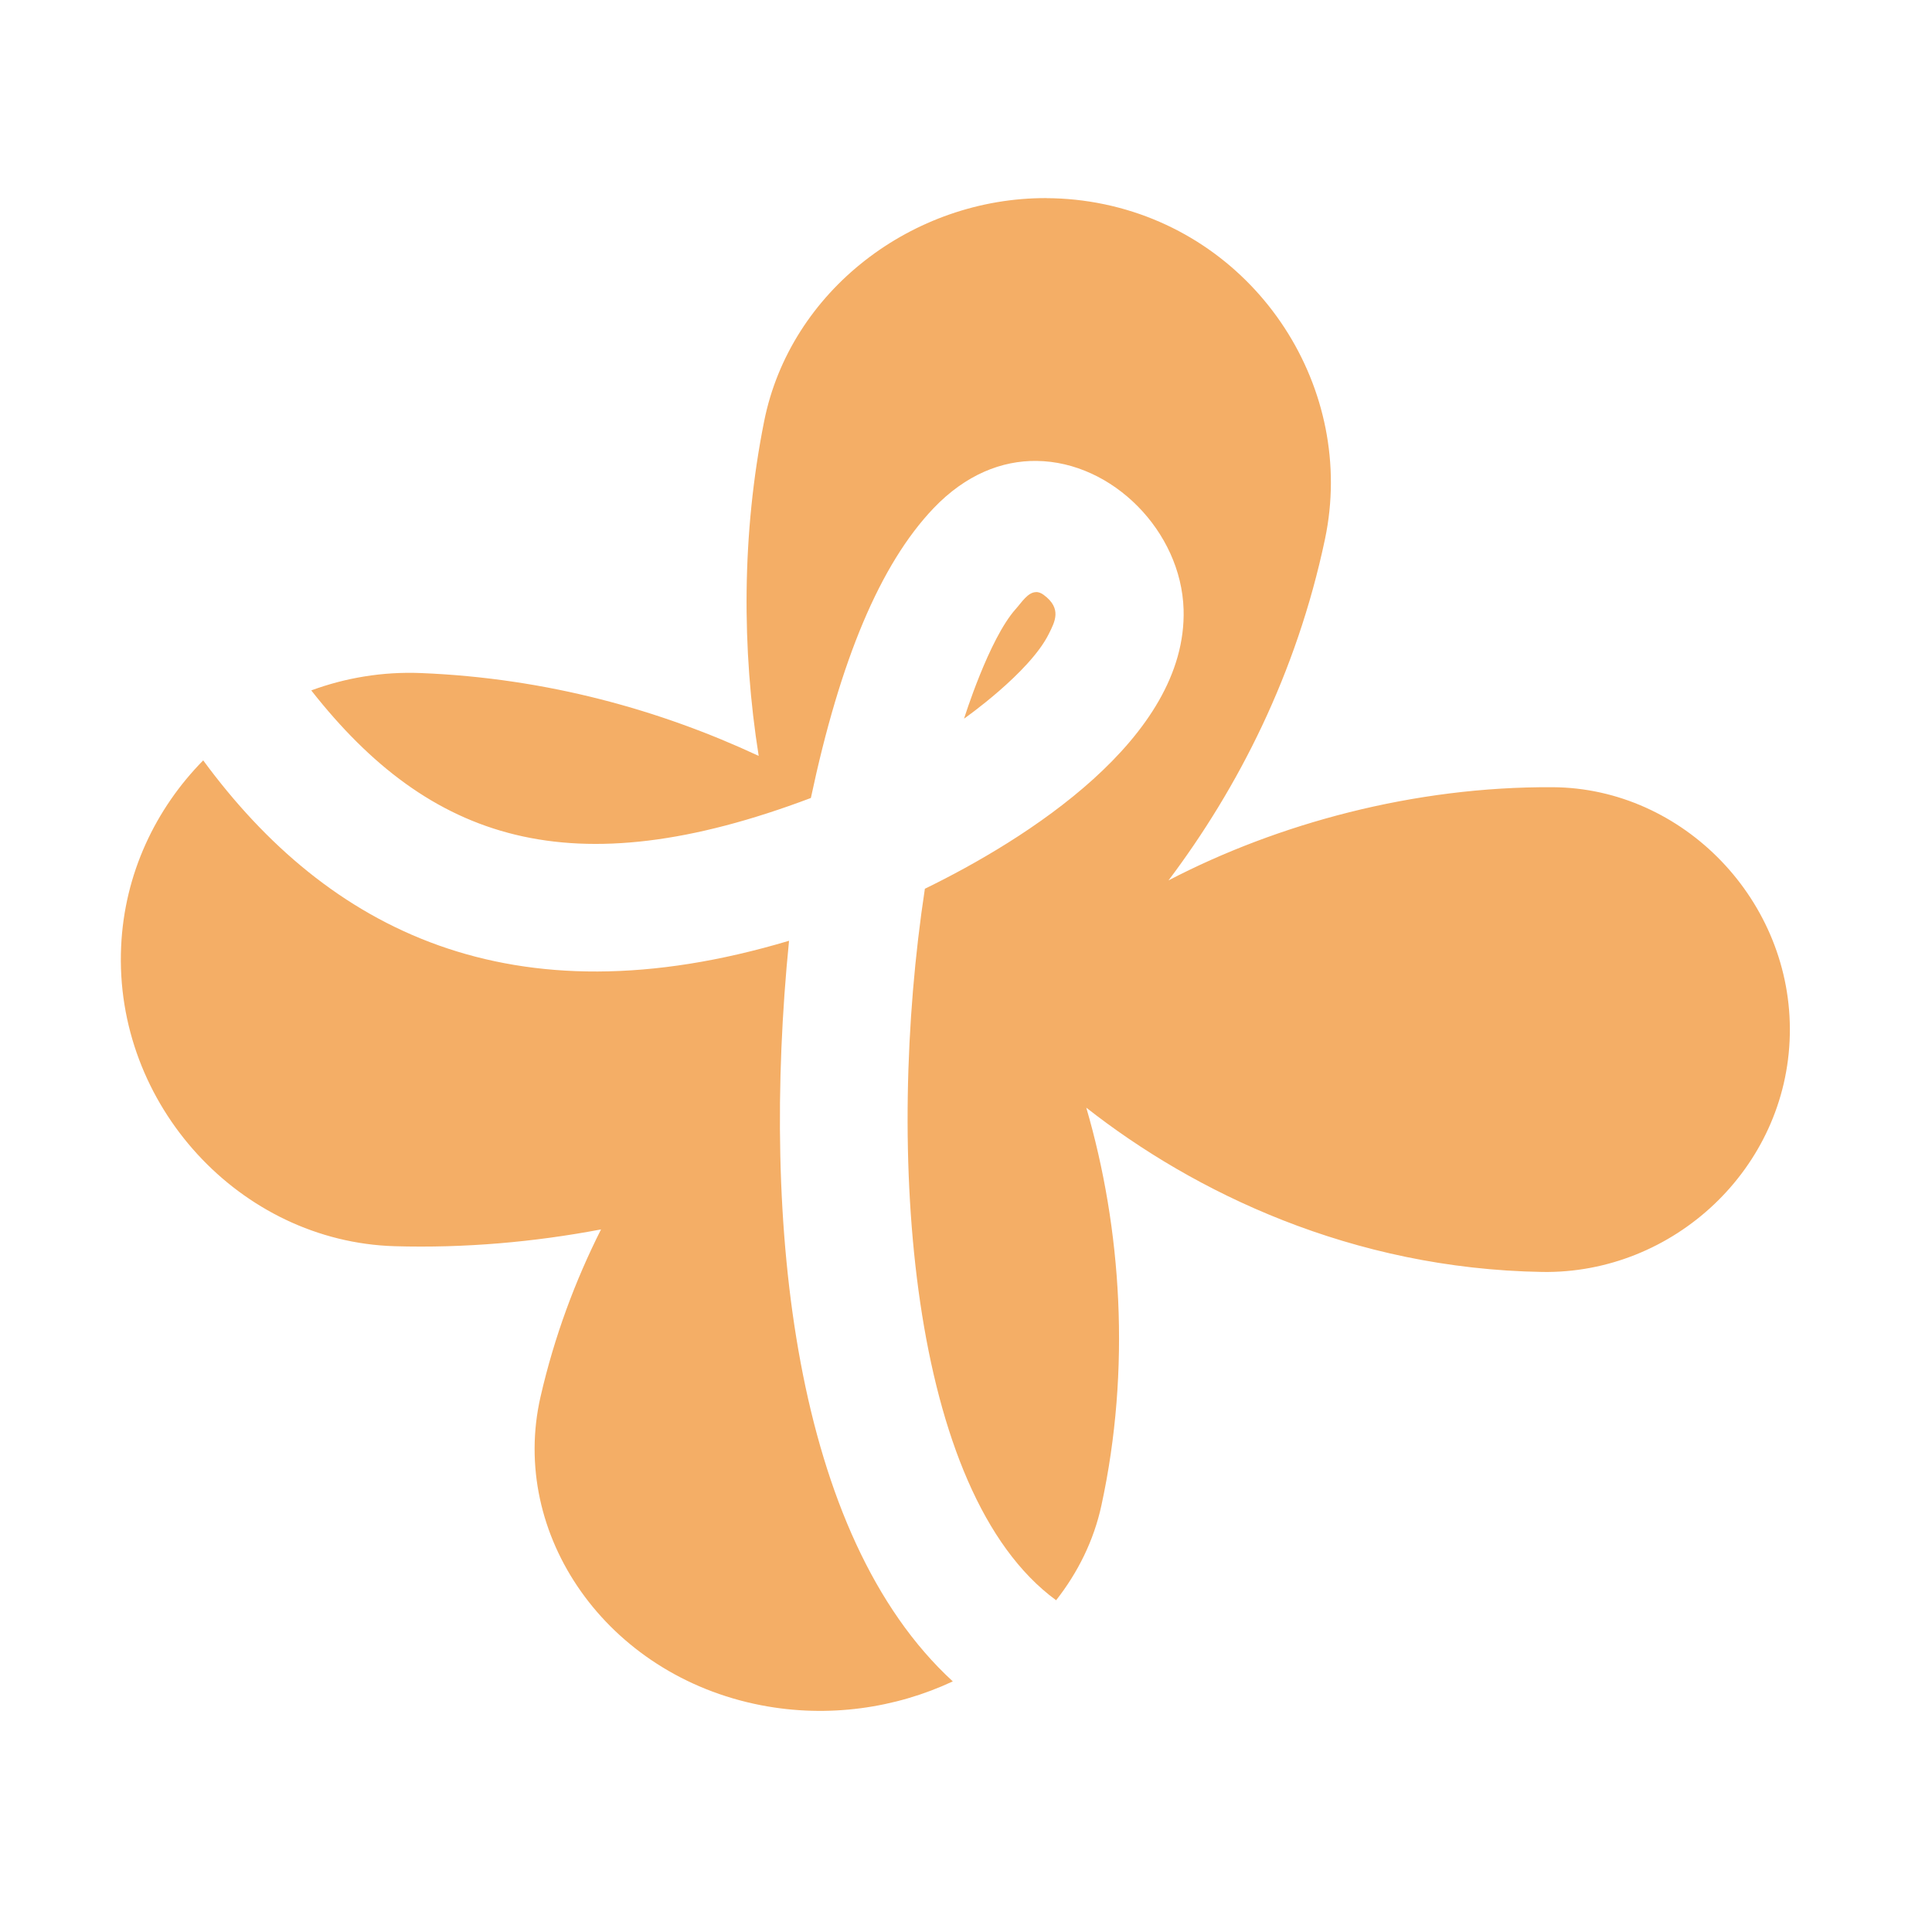 <?xml version="1.0" encoding="UTF-8" standalone="no"?>
<!-- Created with Inkscape (http://www.inkscape.org/) -->

<svg
   width="32"
   height="32"
   viewBox="0 0 8.467 8.467"
   version="1.1"
   id="svg1"
   xmlns="http://www.w3.org/2000/svg"
   xmlns:svg="http://www.w3.org/2000/svg">
  <defs
     id="defs1" />
  <g
     id="layer1"
     transform="matrix(0.027,0,0,0.027,0.529,0.529)">
    <g
       id="g8-4-4"
       transform="matrix(12.692,0,0,12.692,-939.484,-9296.139)"
       style="display:inline">
      <path
         id="path10-6-5-2-3-9"
         style="display:inline;fill:#f4ae66;fill-opacity:1;stroke:none;stroke-width:0.815;stroke-linecap:square;paint-order:markers fill stroke"
         d="m 51.447,874.34 c -1.677,0.351 -2.959,1.843 -2.937,3.545 0.019,1.47 0.329,2.912 0.825,4.2 -1.342,-0.309 -2.852,-0.409 -4.449,-0.134 -0.481,0.083 -0.927,0.26 -1.322,0.509 1.885,1.571 3.778,1.785 6.536,0.012 -0.002,-1.805 0.242,-3.106 0.76,-3.95 0.314,-0.51 0.729,-0.781 1.163,-0.868 0.955,-0.193 1.998,0.498 2.235,1.464 0.394,1.606 -1.37,3.309 -2.49,4.185 0.202,3.399 1.411,7.594 3.54,8.548 -6.34e-4,0.002 -0.002,0.004 -0.002,0.006 0.201,-0.409 0.315,-0.854 0.316,-1.315 0.006,-1.783 -0.487,-3.515 -1.251,-4.932 1.573,0.771 3.749,1.307 6.14,0.838 1.645,-0.323 2.786,-1.944 2.465,-3.626 -0.32,-1.682 -1.99,-2.804 -3.626,-2.465 -1.739,0.36 -3.344,1.19 -4.557,2.191 0.623,-1.34 1.05,-2.925 1.046,-4.686 -0.005,-1.952 -1.629,-3.606 -3.653,-3.599 -0.253,8.8e-4 -0.501,0.028 -0.74,0.078 z m 0.921,4.956 c -0.104,0.022 -0.155,0.17 -0.21,0.265 -0.256,0.446 -0.354,1.51 -0.354,1.51 0,0 0.697,-0.749 0.834,-1.287 0.042,-0.165 0.101,-0.352 -0.169,-0.474 -0.039,-0.018 -0.072,-0.021 -0.102,-0.015 z m -9.969,4.328 c -0.466,0.732 -0.683,1.627 -0.529,2.548 0.332,1.998 2.276,3.372 4.22,3.017 0.88,-0.161 1.734,-0.424 2.537,-0.761 -0.186,0.71 -0.298,1.463 -0.31,2.254 -0.027,1.806 1.566,3.309 3.583,3.27 0.875,-0.017 1.69,-0.323 2.333,-0.81 -2.379,-1.402 -3.622,-5.202 -4.025,-8.826 -3.255,1.781 -5.795,1.098 -7.808,-0.692 z"
         transform="rotate(12.047,736.352,966.964)" />
    </g>
  </g>
</svg>
